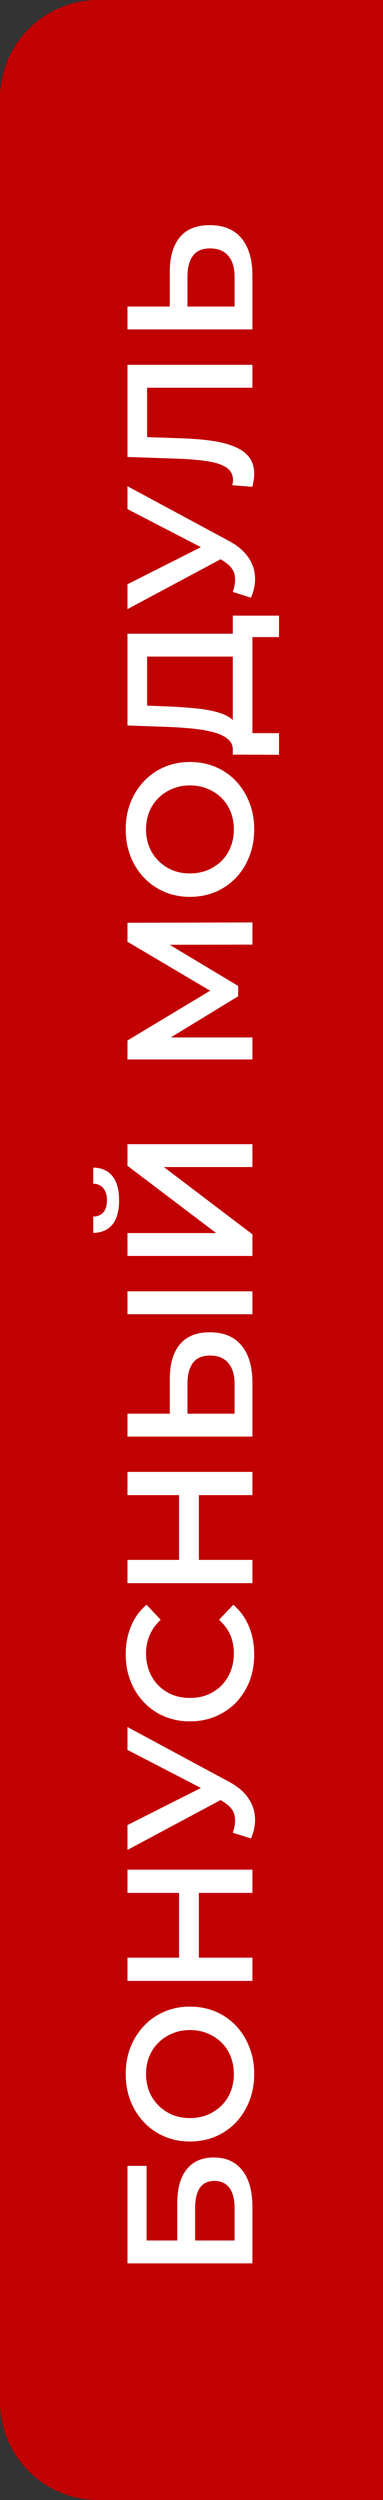 <?xml version="1.0" encoding="UTF-8"?> <svg xmlns="http://www.w3.org/2000/svg" width="39" height="254" viewBox="0 0 39 254" fill="none"><rect x="0" y="0" width="39" height="254" fill="#333333" stroke="none"/><path d="M0 10C0 4.477 4.477 0 10 0H39V254H10C4.477 254 0 249.523 0 244V10Z" fill="#C10001"></path><path d="M25.703 229.958L12.981 229.958L12.981 220.053L14.926 220.053L14.926 227.632L18.052 227.632L18.052 223.87C18.052 222.343 18.373 221.186 19.015 220.399C19.645 219.599 20.566 219.199 21.778 219.199C23.026 219.199 23.995 219.641 24.685 220.526C25.364 221.398 25.703 222.634 25.703 224.233L25.703 229.958ZM23.886 227.632L23.886 224.361C23.886 223.452 23.71 222.761 23.359 222.289C23.007 221.816 22.498 221.58 21.832 221.58C20.524 221.58 19.869 222.507 19.869 224.361L19.869 227.632L23.886 227.632ZM25.885 210.706C25.885 211.699 25.721 212.614 25.394 213.45C25.067 214.286 24.613 215.013 24.031 215.631C23.437 216.249 22.747 216.727 21.959 217.066C21.16 217.406 20.287 217.575 19.342 217.575C18.397 217.575 17.531 217.406 16.743 217.066C15.944 216.727 15.253 216.249 14.672 215.631C14.078 215.013 13.617 214.286 13.29 213.45C12.963 212.614 12.8 211.705 12.8 210.724C12.8 209.73 12.963 208.822 13.29 207.998C13.617 207.162 14.078 206.435 14.672 205.817C15.253 205.199 15.944 204.72 16.743 204.381C17.531 204.042 18.397 203.872 19.342 203.872C20.287 203.872 21.16 204.042 21.959 204.381C22.759 204.72 23.45 205.199 24.031 205.817C24.613 206.435 25.067 207.162 25.394 207.998C25.721 208.822 25.885 209.724 25.885 210.706ZM23.813 210.724C23.813 210.082 23.704 209.488 23.486 208.943C23.268 208.397 22.959 207.925 22.559 207.525C22.147 207.125 21.675 206.816 21.142 206.598C20.596 206.368 19.997 206.253 19.342 206.253C18.688 206.253 18.094 206.368 17.561 206.598C17.016 206.816 16.544 207.125 16.144 207.525C15.732 207.925 15.417 208.397 15.199 208.943C14.98 209.488 14.871 210.082 14.871 210.724C14.871 211.366 14.98 211.96 15.199 212.505C15.417 213.038 15.732 213.51 16.144 213.922C16.544 214.322 17.016 214.637 17.561 214.867C18.094 215.085 18.688 215.195 19.342 215.195C19.984 215.195 20.578 215.085 21.123 214.867C21.669 214.637 22.147 214.322 22.559 213.922C22.959 213.523 23.268 213.05 23.486 212.505C23.704 211.96 23.813 211.366 23.813 210.724ZM12.981 192.319L12.981 189.956L25.703 189.956L25.703 192.319L12.981 192.319ZM25.703 198.898L25.703 201.26L12.981 201.26L12.981 198.898L25.703 198.898ZM20.251 192.137L20.251 199.097L18.234 199.097L18.234 192.137L20.251 192.137ZM23.704 186.206C23.934 185.539 23.995 184.952 23.886 184.443C23.777 183.934 23.407 183.479 22.777 183.08L21.814 182.462L21.559 182.225L12.981 177.791L12.981 175.465L23.25 180.99C24.11 181.438 24.764 181.971 25.212 182.589C25.661 183.207 25.909 183.873 25.958 184.588C26.018 185.291 25.885 186.024 25.558 186.787L23.704 186.206ZM23.595 182.28L12.981 187.95L12.981 185.424L21.778 180.99L23.595 182.28ZM25.885 168.094C25.885 169.063 25.727 169.966 25.412 170.802C25.085 171.626 24.631 172.347 24.049 172.965C23.456 173.57 22.759 174.043 21.959 174.382C21.16 174.721 20.287 174.891 19.342 174.891C18.397 174.891 17.525 174.721 16.725 174.382C15.926 174.043 15.235 173.564 14.653 172.946C14.06 172.329 13.605 171.608 13.29 170.784C12.963 169.96 12.8 169.057 12.8 168.076C12.8 167.034 12.981 166.083 13.345 165.223C13.696 164.362 14.223 163.635 14.926 163.042L16.362 164.568C15.865 165.029 15.495 165.544 15.253 166.113C14.999 166.682 14.871 167.3 14.871 167.967C14.871 168.633 14.98 169.245 15.199 169.802C15.417 170.348 15.726 170.826 16.125 171.238C16.525 171.638 16.998 171.953 17.543 172.183C18.088 172.401 18.688 172.51 19.342 172.51C19.997 172.51 20.596 172.401 21.142 172.183C21.687 171.953 22.159 171.638 22.559 171.238C22.959 170.826 23.268 170.348 23.486 169.802C23.704 169.245 23.813 168.633 23.813 167.967C23.813 167.3 23.692 166.682 23.45 166.113C23.195 165.544 22.814 165.029 22.305 164.568L23.759 163.042C24.449 163.635 24.976 164.362 25.34 165.223C25.703 166.083 25.885 167.04 25.885 168.094ZM12.981 151.906L12.981 149.544L25.703 149.544L25.703 151.906L12.981 151.906ZM25.703 158.485L25.703 160.848L12.981 160.848L12.981 158.485L25.703 158.485ZM20.251 151.725L20.251 158.685L18.234 158.685L18.234 151.725L20.251 151.725ZM17.289 140.105C17.289 138.591 17.628 137.421 18.306 136.597C18.985 135.774 20.003 135.362 21.36 135.362C22.789 135.362 23.874 135.816 24.613 136.725C25.34 137.621 25.703 138.875 25.703 140.487L25.703 145.957L12.981 145.957L12.981 143.631L17.289 143.631L17.289 140.105ZM23.886 140.596C23.886 139.687 23.674 138.984 23.25 138.488C22.826 137.979 22.208 137.724 21.396 137.724C20.596 137.724 20.015 137.973 19.651 138.469C19.276 138.966 19.088 139.675 19.088 140.596L19.088 143.631L23.886 143.631L23.886 140.596ZM25.703 133.526L12.981 133.526L12.981 131.2L25.703 131.2L25.703 133.526ZM25.703 127.606L12.981 127.606L12.981 125.279L22.014 125.279L12.981 118.446L12.981 116.247L25.703 116.247L25.703 118.573L16.689 118.573L25.703 125.407L25.703 127.606ZM12.127 121.954C12.127 123.044 11.897 123.868 11.437 124.425C10.976 124.97 10.328 125.249 9.492 125.261L9.492 123.607C9.94 123.595 10.286 123.45 10.528 123.171C10.77 122.88 10.891 122.475 10.891 121.954C10.891 121.433 10.77 121.027 10.528 120.736C10.286 120.433 9.94 120.275 9.492 120.263L9.492 118.628C10.328 118.64 10.976 118.925 11.437 119.482C11.897 120.039 12.127 120.863 12.127 121.954ZM25.703 107.639L12.981 107.639L12.981 105.713L22.268 100.133L22.268 101.169L12.981 95.681L12.981 93.754L25.703 93.718L25.703 95.972L16.489 95.99L16.489 95.517L24.249 100.17L24.249 101.224L16.489 105.949L16.489 105.404L25.703 105.404L25.703 107.639ZM25.885 84.251C25.885 85.245 25.721 86.16 25.394 86.996C25.067 87.832 24.613 88.559 24.031 89.177C23.437 89.794 22.747 90.273 21.959 90.612C21.16 90.951 20.287 91.121 19.342 91.121C18.397 91.121 17.531 90.951 16.743 90.612C15.944 90.273 15.253 89.794 14.672 89.177C14.078 88.559 13.617 87.832 13.29 86.996C12.963 86.16 12.8 85.251 12.8 84.269C12.8 83.276 12.963 82.367 13.29 81.543C13.617 80.707 14.078 79.981 14.672 79.363C15.253 78.745 15.944 78.266 16.743 77.927C17.531 77.588 18.397 77.418 19.342 77.418C20.287 77.418 21.16 77.588 21.959 77.927C22.759 78.266 23.45 78.745 24.031 79.363C24.613 79.981 25.067 80.707 25.394 81.543C25.721 82.367 25.885 83.27 25.885 84.251ZM23.813 84.269C23.813 83.627 23.704 83.034 23.486 82.489C23.268 81.943 22.959 81.471 22.559 81.071C22.147 80.671 21.675 80.362 21.142 80.144C20.596 79.914 19.997 79.799 19.342 79.799C18.688 79.799 18.094 79.914 17.561 80.144C17.016 80.362 16.544 80.671 16.144 81.071C15.732 81.471 15.417 81.943 15.199 82.489C14.98 83.034 14.871 83.627 14.871 84.269C14.871 84.912 14.98 85.505 15.199 86.051C15.417 86.584 15.732 87.056 16.144 87.468C16.544 87.868 17.016 88.183 17.561 88.413C18.094 88.631 18.688 88.74 19.342 88.74C19.984 88.74 20.578 88.631 21.123 88.413C21.669 88.183 22.147 87.868 22.559 87.468C22.959 87.068 23.268 86.596 23.486 86.051C23.704 85.505 23.813 84.912 23.813 84.269ZM24.613 66.71L14.98 66.71L14.98 71.69L17.234 71.781C18.082 71.817 18.888 71.871 19.651 71.944C20.402 72.005 21.087 72.108 21.705 72.253C22.323 72.386 22.838 72.574 23.25 72.816C23.662 73.059 23.934 73.356 24.067 73.707L23.704 76.251C23.728 75.791 23.571 75.415 23.232 75.124C22.892 74.822 22.42 74.585 21.814 74.416C21.208 74.246 20.499 74.119 19.688 74.034C18.864 73.949 17.973 73.889 17.016 73.852L12.981 73.707L12.981 64.384L24.613 64.384L24.613 66.71ZM28.411 76.687L23.704 76.669L23.704 62.548L28.411 62.548L28.411 64.729L25.703 64.729L25.703 74.488L28.411 74.488L28.411 76.687ZM23.704 60.142C23.934 59.475 23.995 58.888 23.886 58.379C23.777 57.87 23.407 57.416 22.777 57.016L21.814 56.398L21.559 56.162L12.981 51.727L12.981 49.401L23.25 54.926C24.11 55.374 24.764 55.907 25.212 56.525C25.661 57.143 25.909 57.809 25.958 58.524C26.018 59.227 25.885 59.96 25.558 60.723L23.704 60.142ZM23.595 56.216L12.981 61.886L12.981 59.36L21.778 54.926L23.595 56.216ZM25.885 48.172C25.885 48.378 25.867 48.584 25.83 48.79C25.794 48.996 25.752 49.22 25.703 49.462L23.649 49.298C23.698 49.129 23.722 48.947 23.722 48.753C23.722 48.244 23.516 47.839 23.104 47.536C22.68 47.233 22.062 47.015 21.25 46.881C20.439 46.748 19.439 46.657 18.252 46.609L12.981 46.427L12.981 37.067L25.703 37.067L25.703 39.394L14.399 39.394L14.98 38.849L14.98 44.9L14.381 44.392L18.161 44.519C19.421 44.555 20.53 44.64 21.487 44.773C22.444 44.907 23.25 45.112 23.904 45.391C24.546 45.658 25.037 46.015 25.376 46.463C25.715 46.912 25.885 47.481 25.885 48.172ZM17.289 27.618C17.289 26.104 17.628 24.935 18.306 24.111C18.985 23.287 20.003 22.875 21.36 22.875C22.789 22.875 23.874 23.329 24.613 24.238C25.34 25.135 25.703 26.389 25.703 28L25.703 33.47L12.981 33.47L12.981 31.144L17.289 31.144L17.289 27.618ZM23.886 28.109C23.886 27.2 23.674 26.498 23.25 26.001C22.826 25.492 22.208 25.238 21.396 25.238C20.596 25.238 20.015 25.486 19.651 25.983C19.276 26.48 19.088 27.188 19.088 28.109L19.088 31.144L23.886 31.144L23.886 28.109Z" fill="white"></path></svg> 